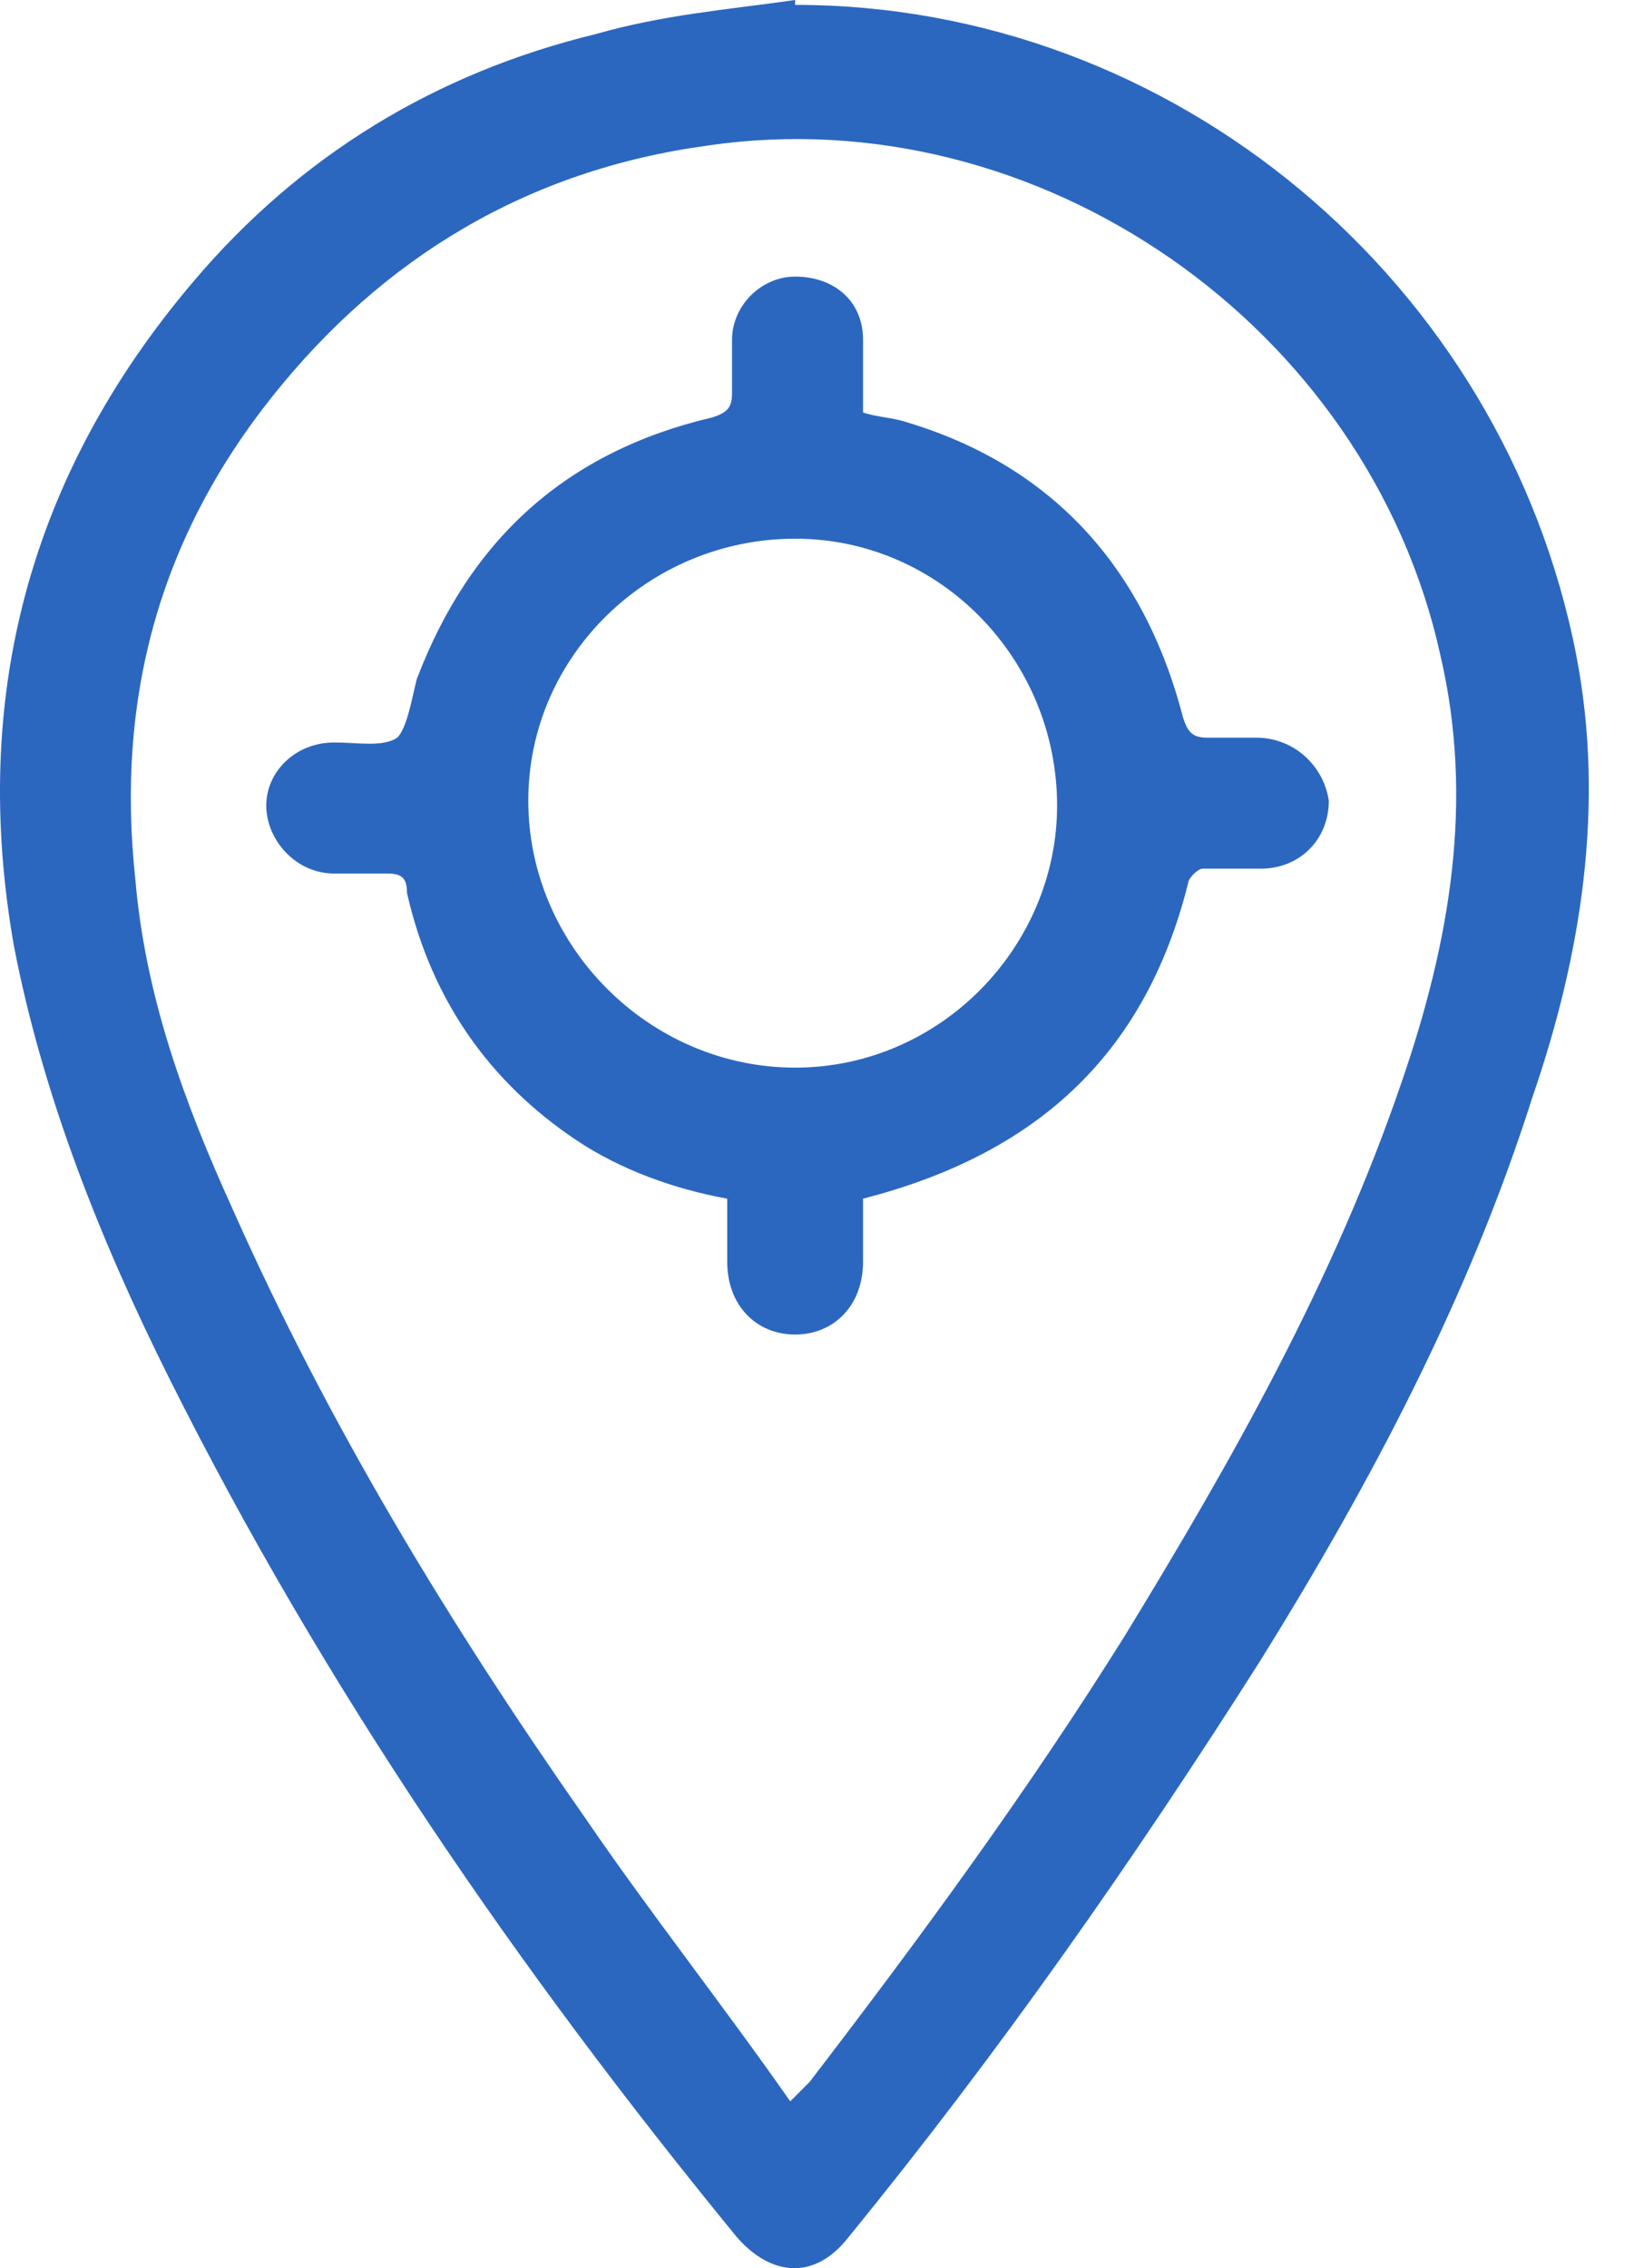 <svg xmlns="http://www.w3.org/2000/svg" width="29" height="40" viewBox="0 0 29 40" fill="none"><path d="M27.805 11.554C26.521 4.964 20.701 0.086 14.026 0.086V0C12.828 0.171 11.715 0.257 10.517 0.599C7.692 1.284 5.296 2.739 3.413 4.964C0.503 8.387 -0.524 12.324 0.247 16.689C0.76 19.342 1.787 21.909 2.985 24.306C5.724 29.783 9.147 34.747 12.999 39.454C13.598 40.139 14.368 40.224 14.967 39.454C17.62 36.202 20.017 32.778 22.242 29.27C24.21 26.103 25.922 22.851 27.034 19.342C27.89 16.86 28.318 14.207 27.805 11.554ZM24.724 19.085C23.525 22.594 21.728 25.761 19.845 28.842C18.134 31.58 16.251 34.148 14.282 36.715C14.197 36.801 14.111 36.886 13.94 37.058C12.742 35.346 11.458 33.72 10.346 32.094C7.949 28.67 5.81 25.162 4.098 21.31C3.242 19.427 2.558 17.545 2.386 15.491C2.044 12.324 2.814 9.5 4.783 7.018C6.751 4.536 9.319 2.995 12.485 2.567C18.305 1.712 24.125 5.734 25.408 11.554C26.007 14.121 25.579 16.603 24.724 19.085ZM22.156 13.009C21.899 13.009 21.557 13.009 21.3 13.009C21.044 13.009 20.958 12.923 20.872 12.666C20.188 10.013 18.562 8.216 15.994 7.446C15.737 7.36 15.481 7.36 15.224 7.275C15.224 6.847 15.224 6.419 15.224 5.991C15.224 5.306 14.71 4.878 14.026 4.878C13.427 4.878 12.913 5.392 12.913 5.991C12.913 6.333 12.913 6.676 12.913 6.932C12.913 7.189 12.828 7.275 12.571 7.36C10.003 7.959 8.292 9.5 7.35 11.982C7.265 12.324 7.179 12.838 7.008 13.009C6.751 13.18 6.323 13.094 5.895 13.094C5.211 13.094 4.697 13.608 4.697 14.207C4.697 14.806 5.211 15.405 5.895 15.405C6.238 15.405 6.494 15.405 6.837 15.405C7.093 15.405 7.179 15.491 7.179 15.747C7.607 17.63 8.634 19.085 10.174 20.112C10.945 20.626 11.886 20.968 12.828 21.139C12.828 21.567 12.828 21.909 12.828 22.252C12.828 23.022 13.341 23.535 14.026 23.535C14.71 23.535 15.224 23.022 15.224 22.252C15.224 21.824 15.224 21.481 15.224 21.139C18.219 20.369 20.188 18.657 20.958 15.576C20.958 15.491 21.129 15.319 21.215 15.319C21.557 15.319 21.899 15.319 22.242 15.319C22.926 15.319 23.44 14.806 23.44 14.121C23.354 13.522 22.841 13.009 22.156 13.009ZM14.026 18.828C11.458 18.828 9.319 16.689 9.319 14.121C9.319 11.554 11.458 9.5 14.026 9.5C16.593 9.5 18.647 11.639 18.647 14.207C18.647 16.689 16.593 18.828 14.026 18.828Z" fill="#2B67BF"></path></svg>